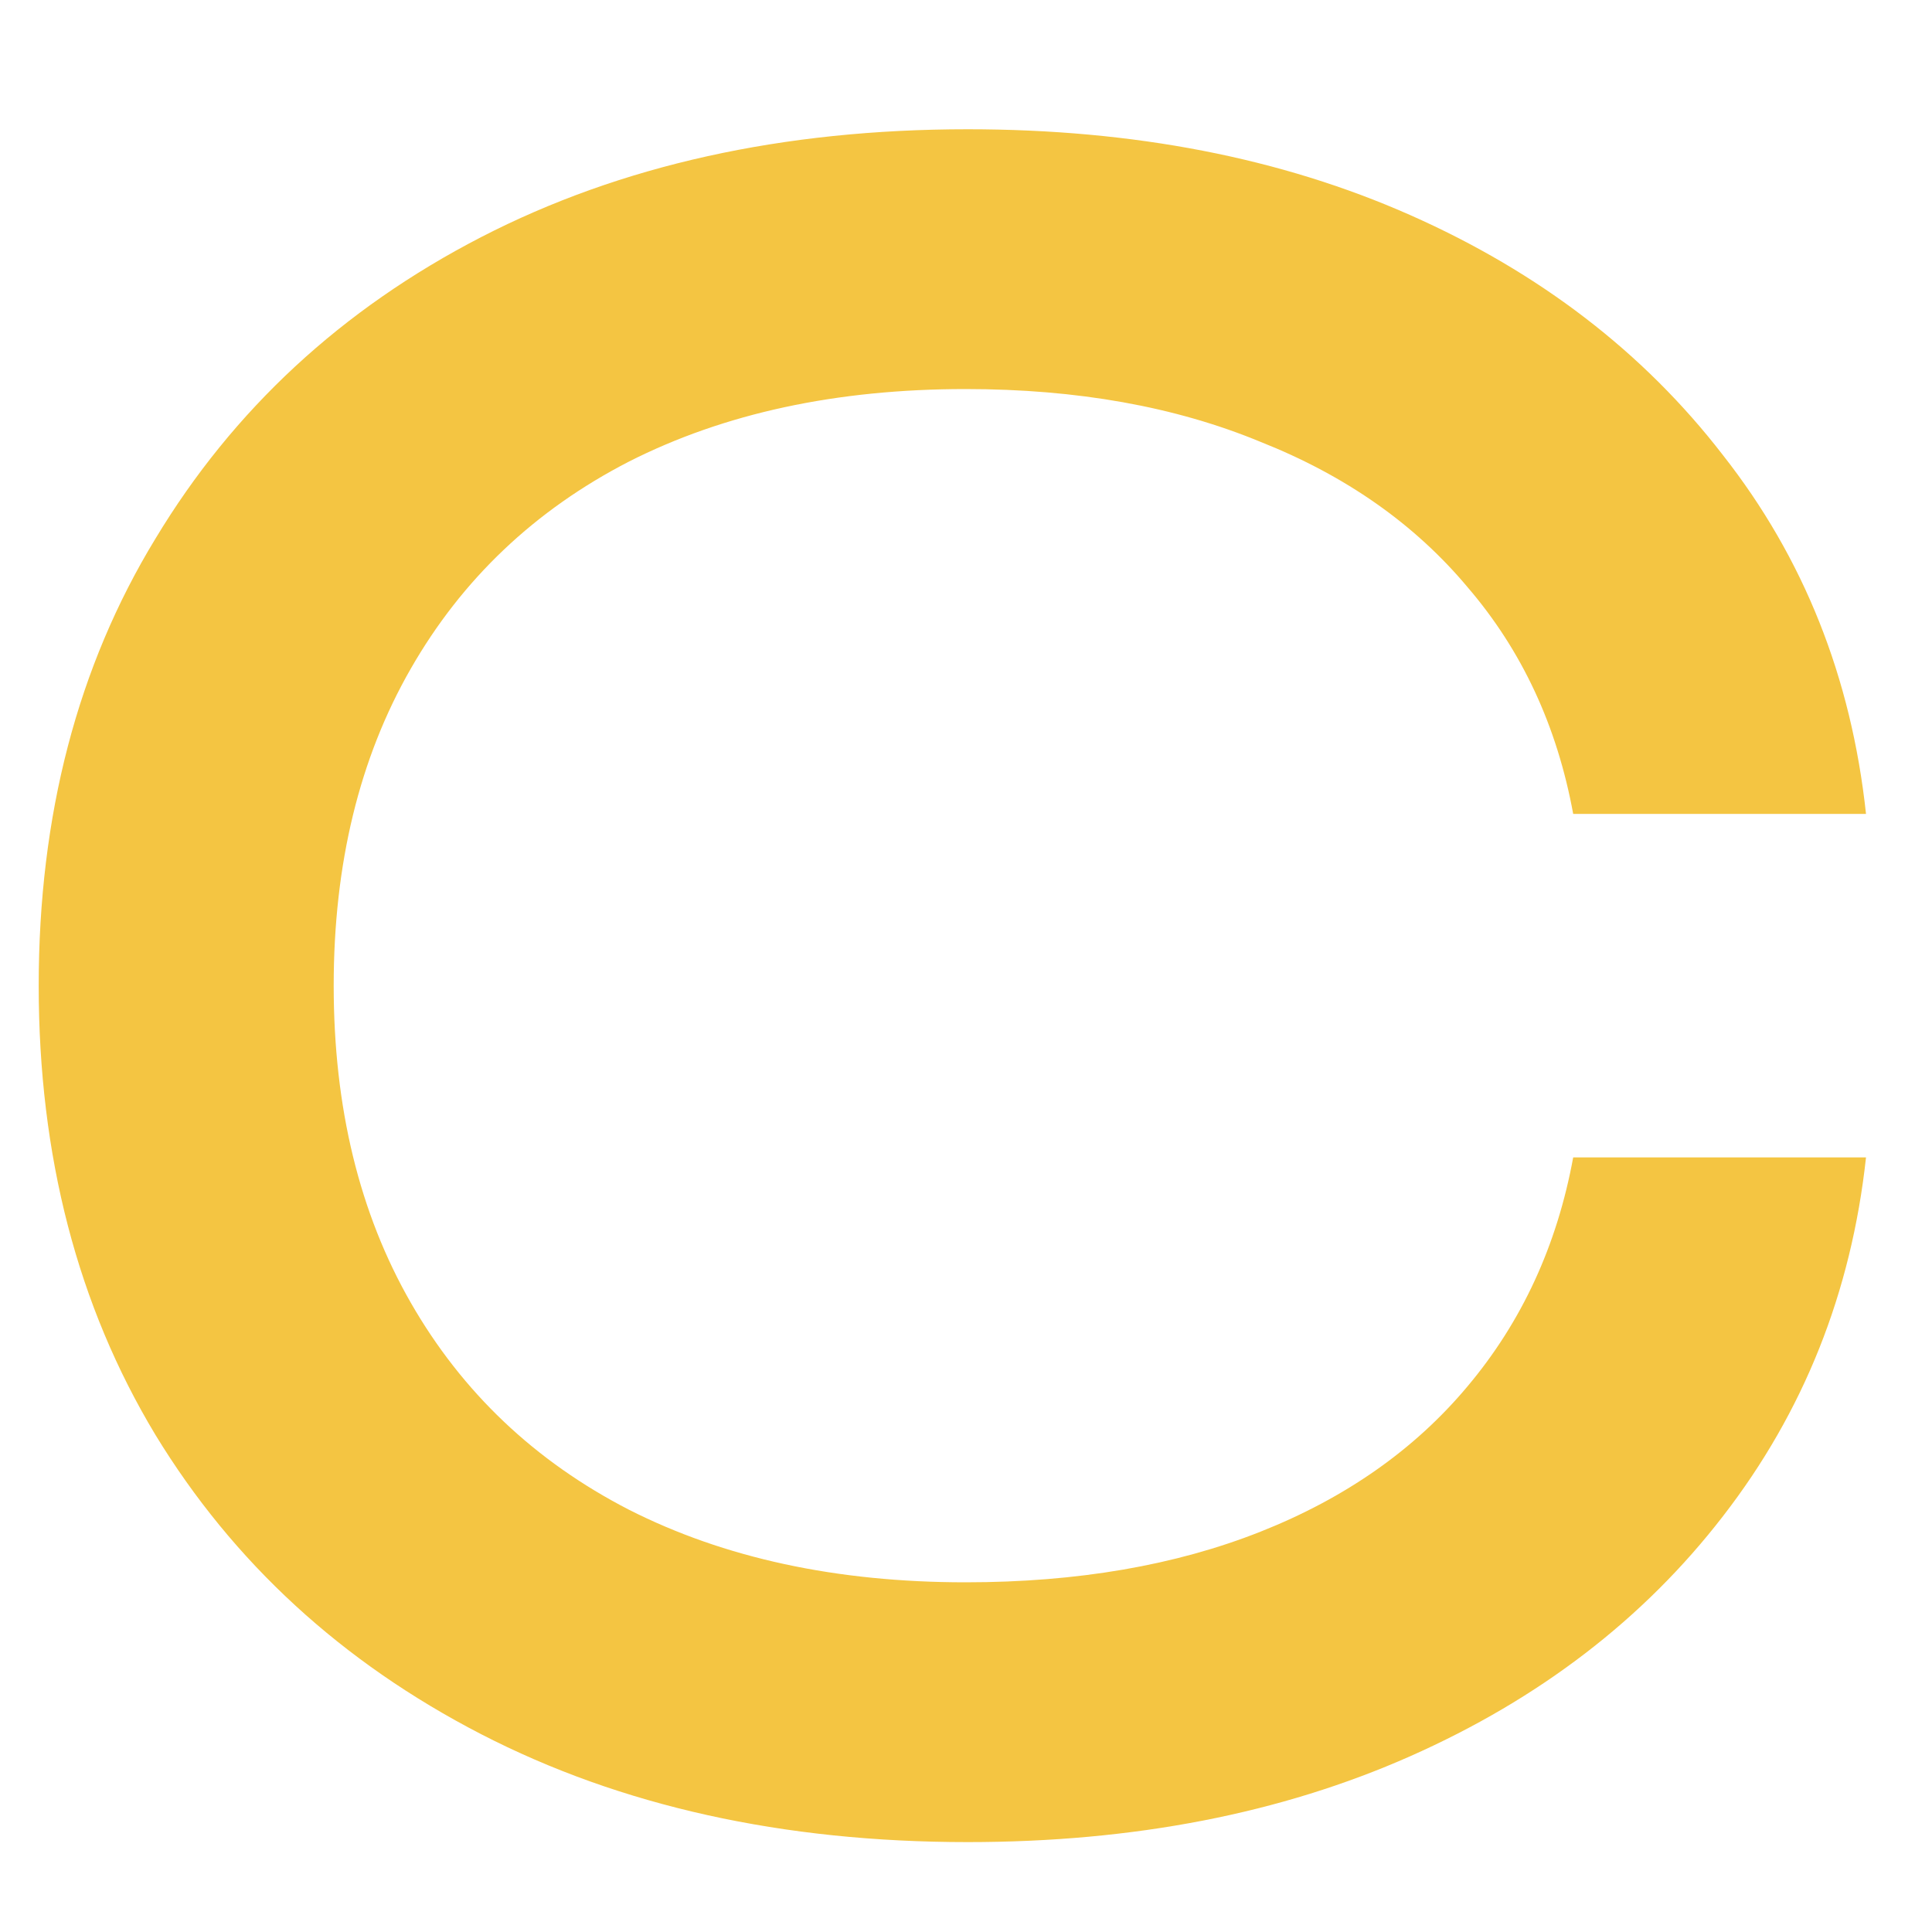 <?xml version="1.0" encoding="UTF-8"?> <svg xmlns="http://www.w3.org/2000/svg" width="32" height="32" viewBox="0 0 32 32" fill="none"><g clip-path="url(#clip0_575_5)"><path d="M30.907 19.17C30.664 21.406 29.874 23.388 28.537 25.114C27.224 26.815 25.498 28.14 23.359 29.088C21.219 30.037 18.776 30.511 16.029 30.511C12.966 30.511 10.28 29.915 7.97 28.724C5.661 27.532 3.862 25.879 2.574 23.765C1.285 21.625 0.641 19.146 0.641 16.326C0.641 13.506 1.285 11.038 2.574 8.923C3.862 6.784 5.661 5.119 7.97 3.927C10.28 2.736 12.966 2.141 16.029 2.141C18.776 2.141 21.219 2.615 23.359 3.563C25.498 4.511 27.224 5.836 28.537 7.538C29.874 9.239 30.664 11.22 30.907 13.481H26.057C25.79 12.023 25.206 10.771 24.307 9.725C23.432 8.68 22.289 7.878 20.879 7.319C19.469 6.735 17.84 6.444 15.993 6.444C13.853 6.444 11.994 6.845 10.414 7.647C8.858 8.449 7.654 9.592 6.804 11.075C5.953 12.557 5.527 14.308 5.527 16.326C5.527 18.343 5.953 20.094 6.804 21.577C7.654 23.059 8.858 24.202 10.414 25.004C11.994 25.806 13.853 26.208 15.993 26.208C17.84 26.208 19.469 25.928 20.879 25.369C22.289 24.81 23.432 24.008 24.307 22.962C25.206 21.893 25.79 20.628 26.057 19.17H30.907Z" fill="#F4C542"></path></g><defs><clipPath id="clip0_575_5"><rect width="32" height="32" fill="white"></rect></clipPath></defs></svg> 